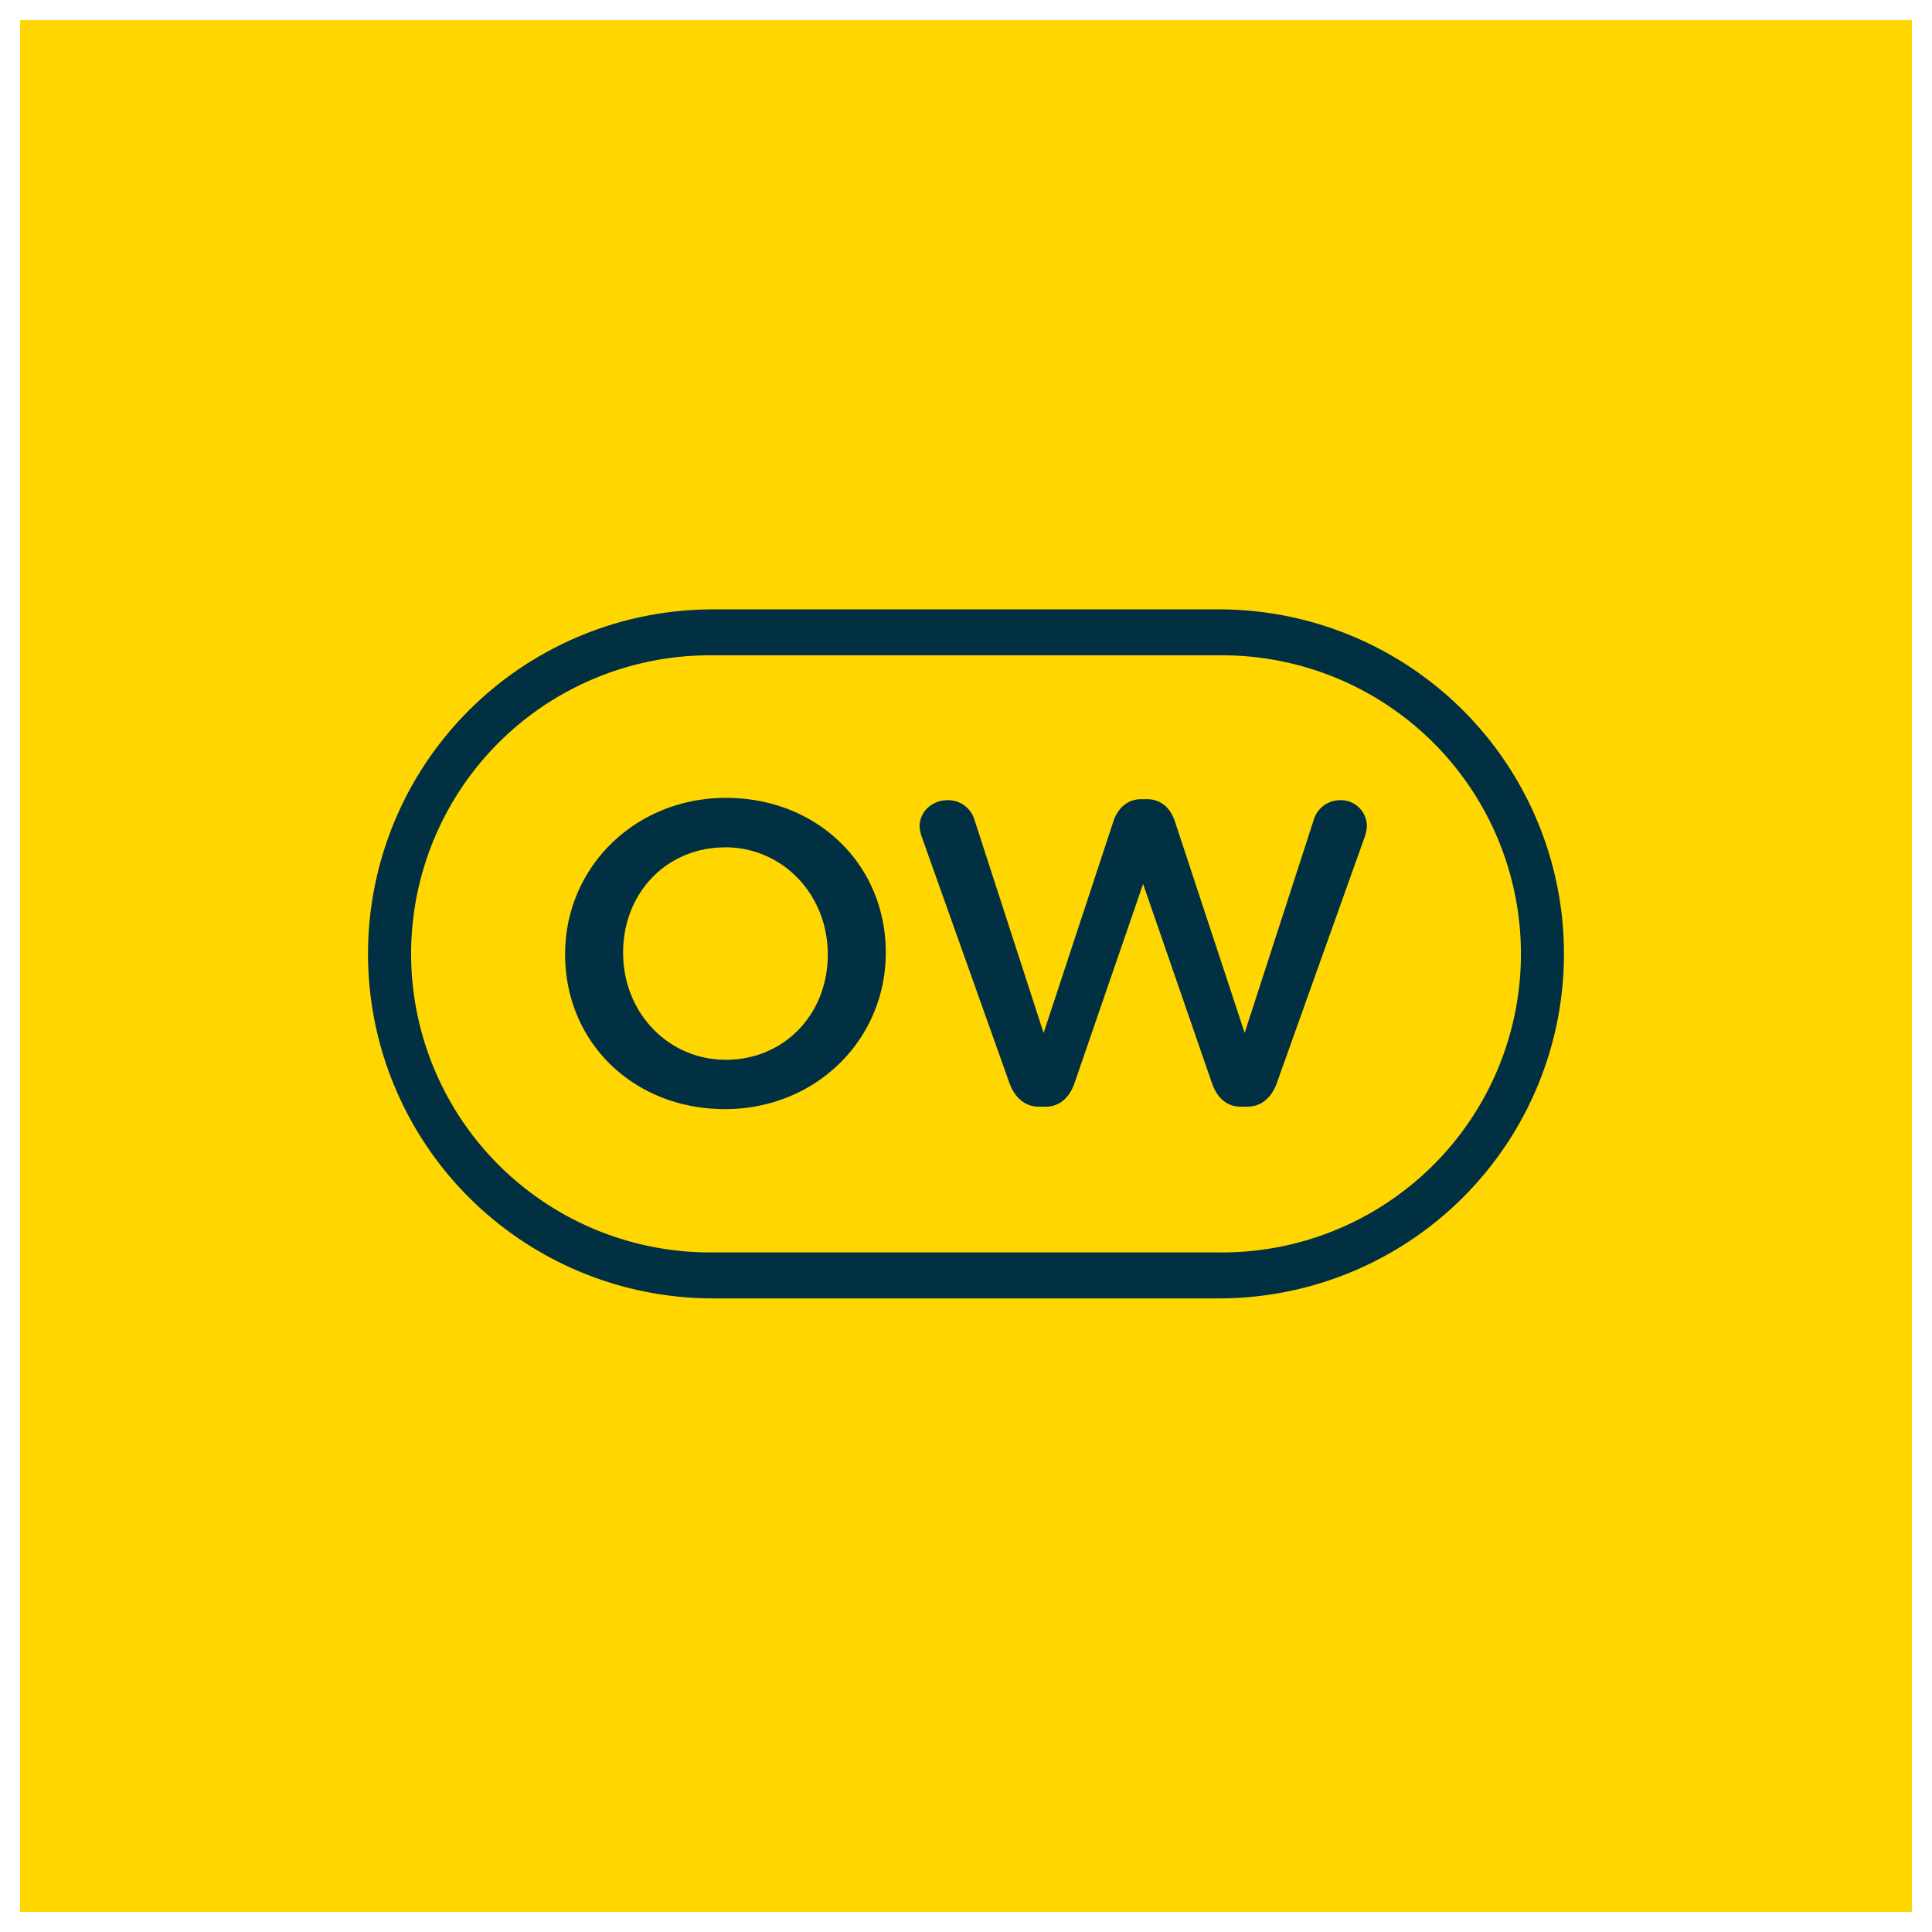 <svg xmlns="http://www.w3.org/2000/svg" width="48" height="48" fill="none"><path fill="#FFD600" d="M.5.5h47v47H.5z"/><path fill="#FFD600" d="M30.286 14H17.714C12.358 14 8 18.351 8 23.7c0 5.349 4.357 9.7 9.714 9.7h12.572c5.356 0 9.714-4.352 9.714-9.7 0-5.348-4.358-9.7-9.714-9.7Z"/><path fill="#013042" d="M18.012 27.556c-2.264 0-3.972-1.652-3.972-3.846 0-2.18 1.755-3.887 3.995-3.887 2.264 0 3.972 1.652 3.972 3.843 0 2.183-1.755 3.89-3.995 3.89Zm0-6.503c-1.443 0-2.531 1.124-2.531 2.616 0 1.493 1.122 2.661 2.554 2.661 1.442 0 2.531-1.124 2.531-2.616 0-1.493-1.122-2.663-2.554-2.663v.002ZM30.82 27.495c-.326 0-.578-.206-.708-.58L28.4 21.961l-1.706 4.954c-.131.374-.384.58-.713.58h-.178c-.325 0-.588-.214-.722-.582l-2.178-6.116a.94.94 0 0 1-.056-.262c0-.368.307-.655.7-.655a.683.683 0 0 1 .663.486l1.718 5.298 1.733-5.254c.118-.356.372-.555.697-.555h.135c.333 0 .58.198.698.555l1.732 5.252 1.717-5.295a.684.684 0 0 1 .654-.487.647.647 0 0 1 .666.641 1.03 1.03 0 0 1-.056.277l-2.183 6.114c-.134.37-.397.582-.722.582h-.178Z"/><path fill="#013042" d="M30.285 15.14h-12.57a8.578 8.578 0 0 0-6.062 2.506 8.553 8.553 0 0 0 0 12.105 8.578 8.578 0 0 0 6.061 2.507h12.572a8.578 8.578 0 0 0 6.06-2.507 8.552 8.552 0 0 0 0-12.105 8.578 8.578 0 0 0-6.06-2.506Zm0 15.976h-12.57a7.439 7.439 0 0 1-5.3-2.147 7.416 7.416 0 0 1-1.63-8.126 7.417 7.417 0 0 1 4.064-4.019 7.439 7.439 0 0 1 2.865-.543h12.572a7.438 7.438 0 0 1 5.3 2.146 7.418 7.418 0 0 1 2.201 5.271 7.41 7.41 0 0 1-2.201 5.271 7.43 7.43 0 0 1-5.3 2.147Z"/></svg>